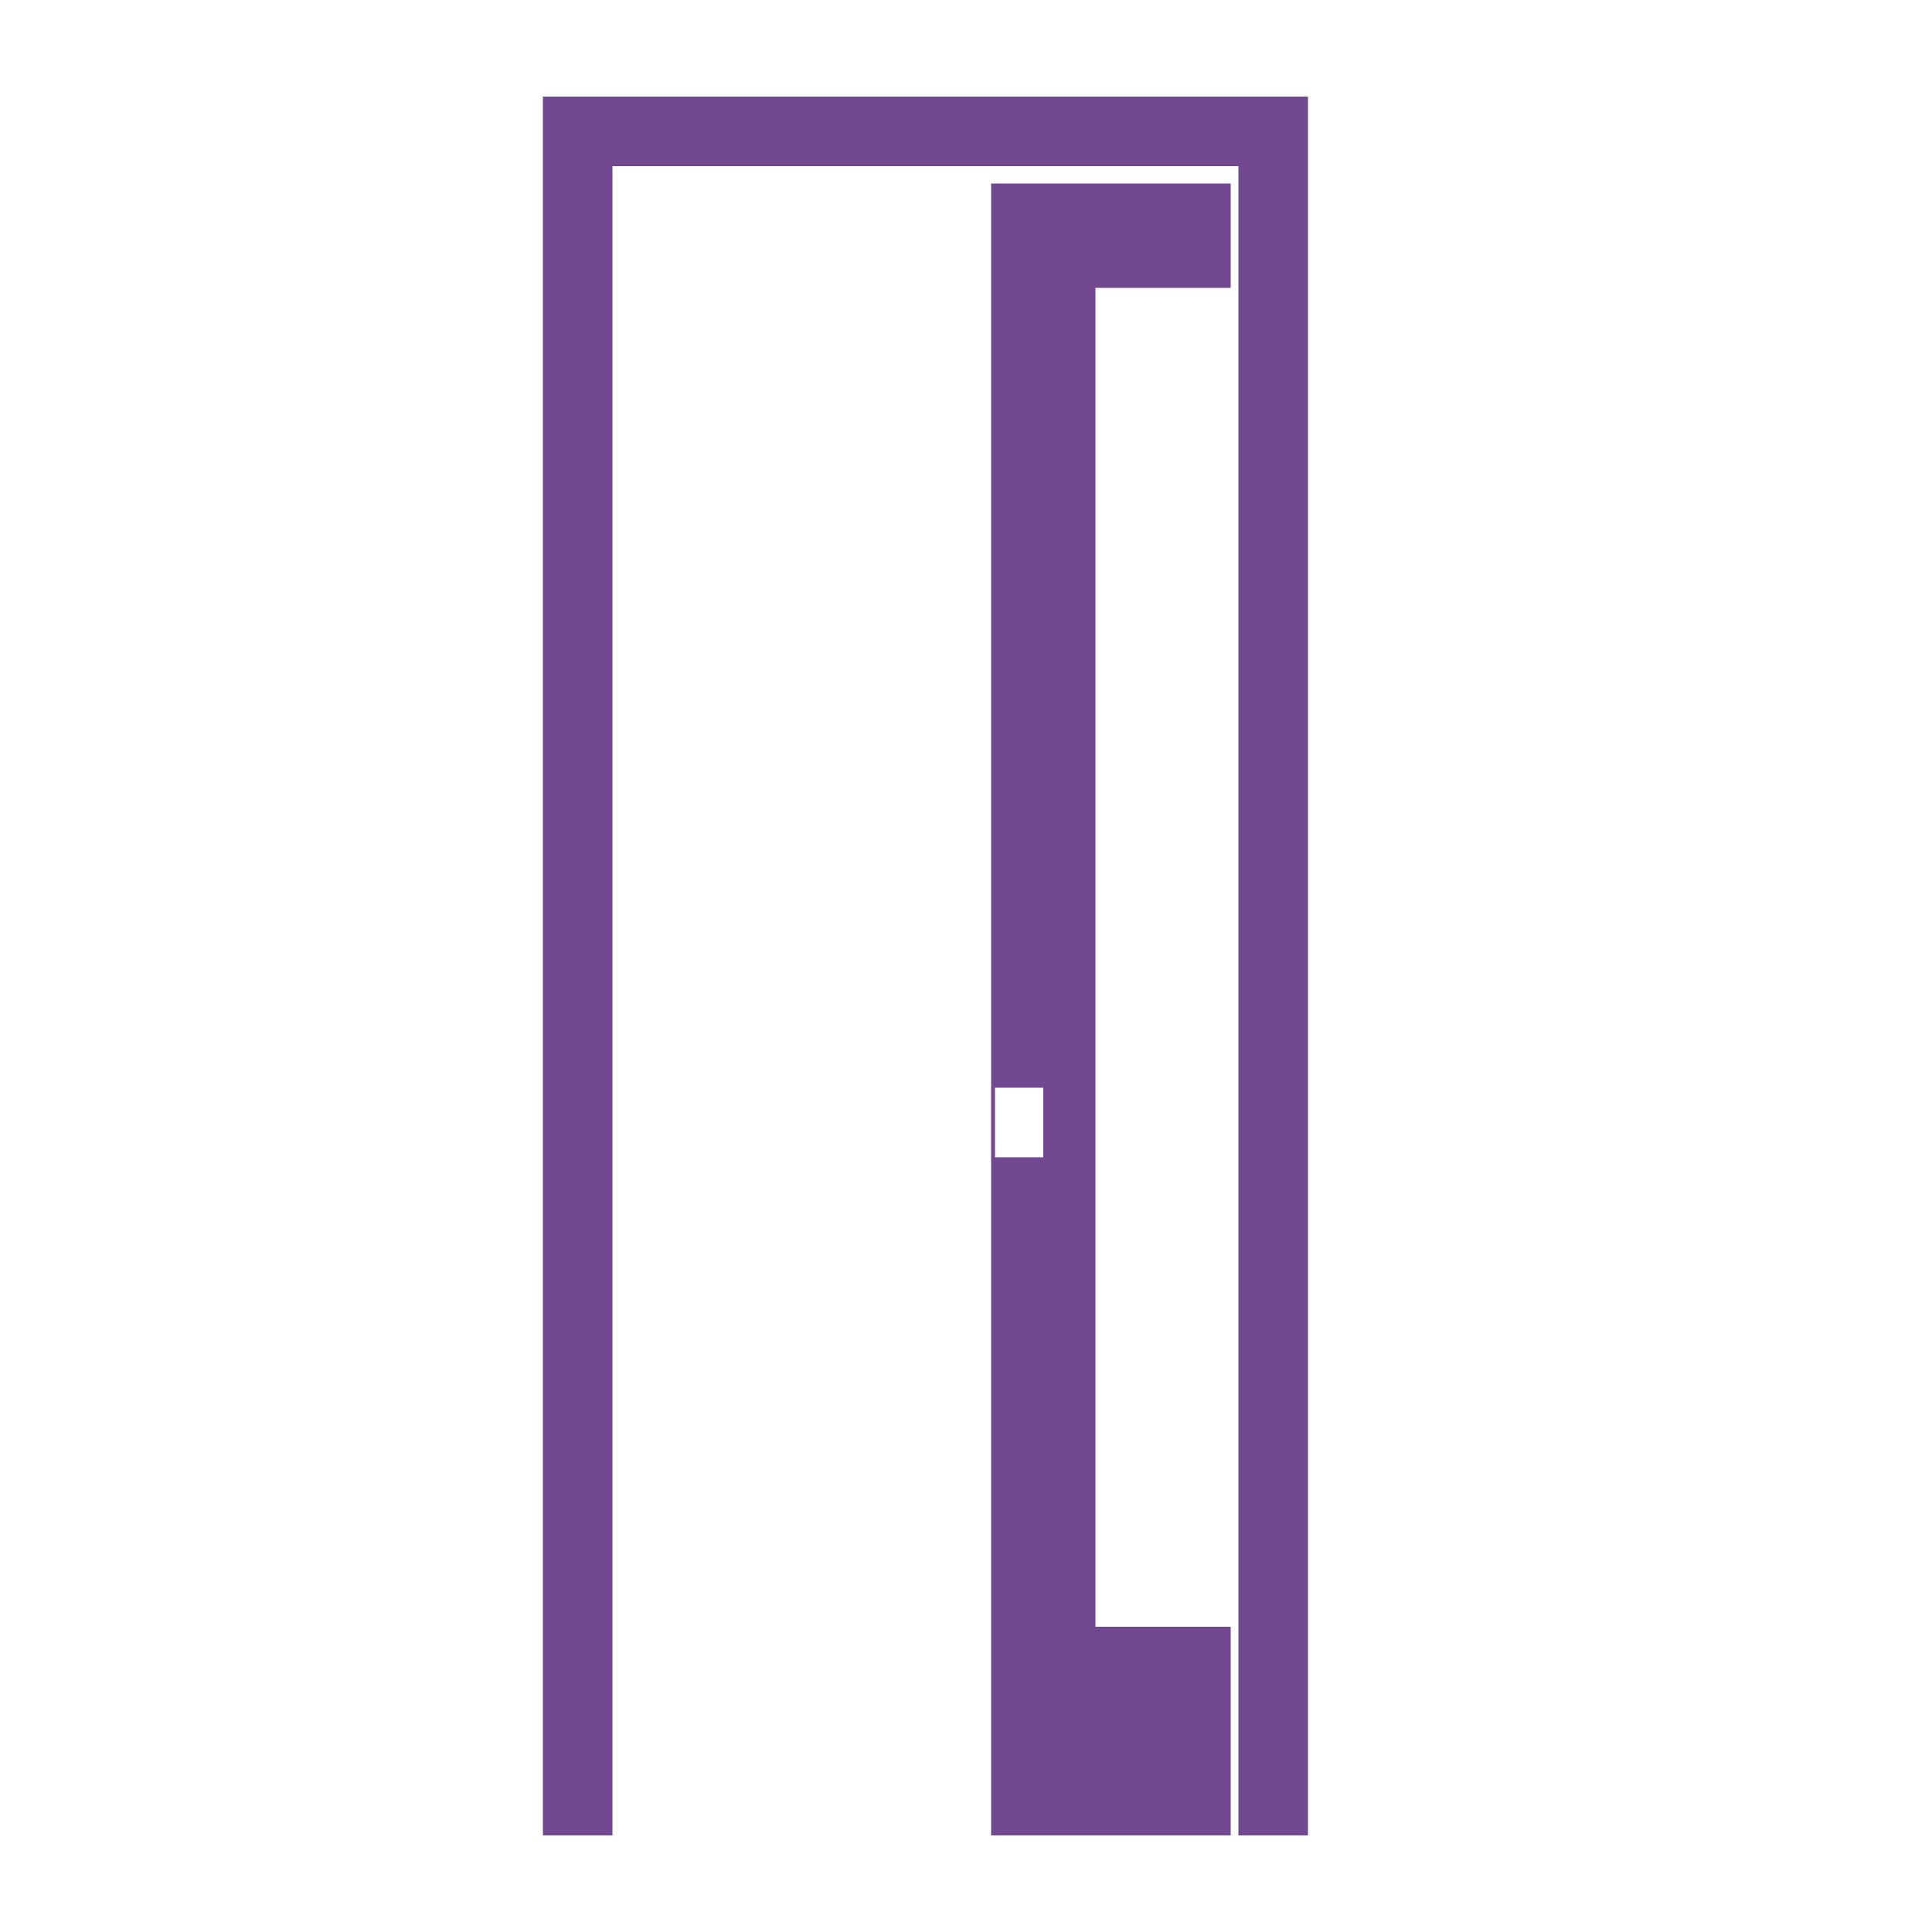 <svg id="レイヤー_1" data-name="レイヤー 1" xmlns="http://www.w3.org/2000/svg" viewBox="0 0 100 100"><defs><style>.cls-1{fill:#724990;}</style></defs><title>アートボード 1</title><polygon class="cls-1" points="67.7 8.6 67.7 95 64.1 95 64.1 8.6 31.7 8.6 31.7 95 28.1 95 28.1 8.6 28.1 5 67.7 5 67.7 8.6"/><path class="cls-1" d="M56.7,14.9h7V9.5H51.3V56.3h0V95H63.7V84.2h-7V14.9ZM54,59.9H51.5V56.3H54Z"/></svg>